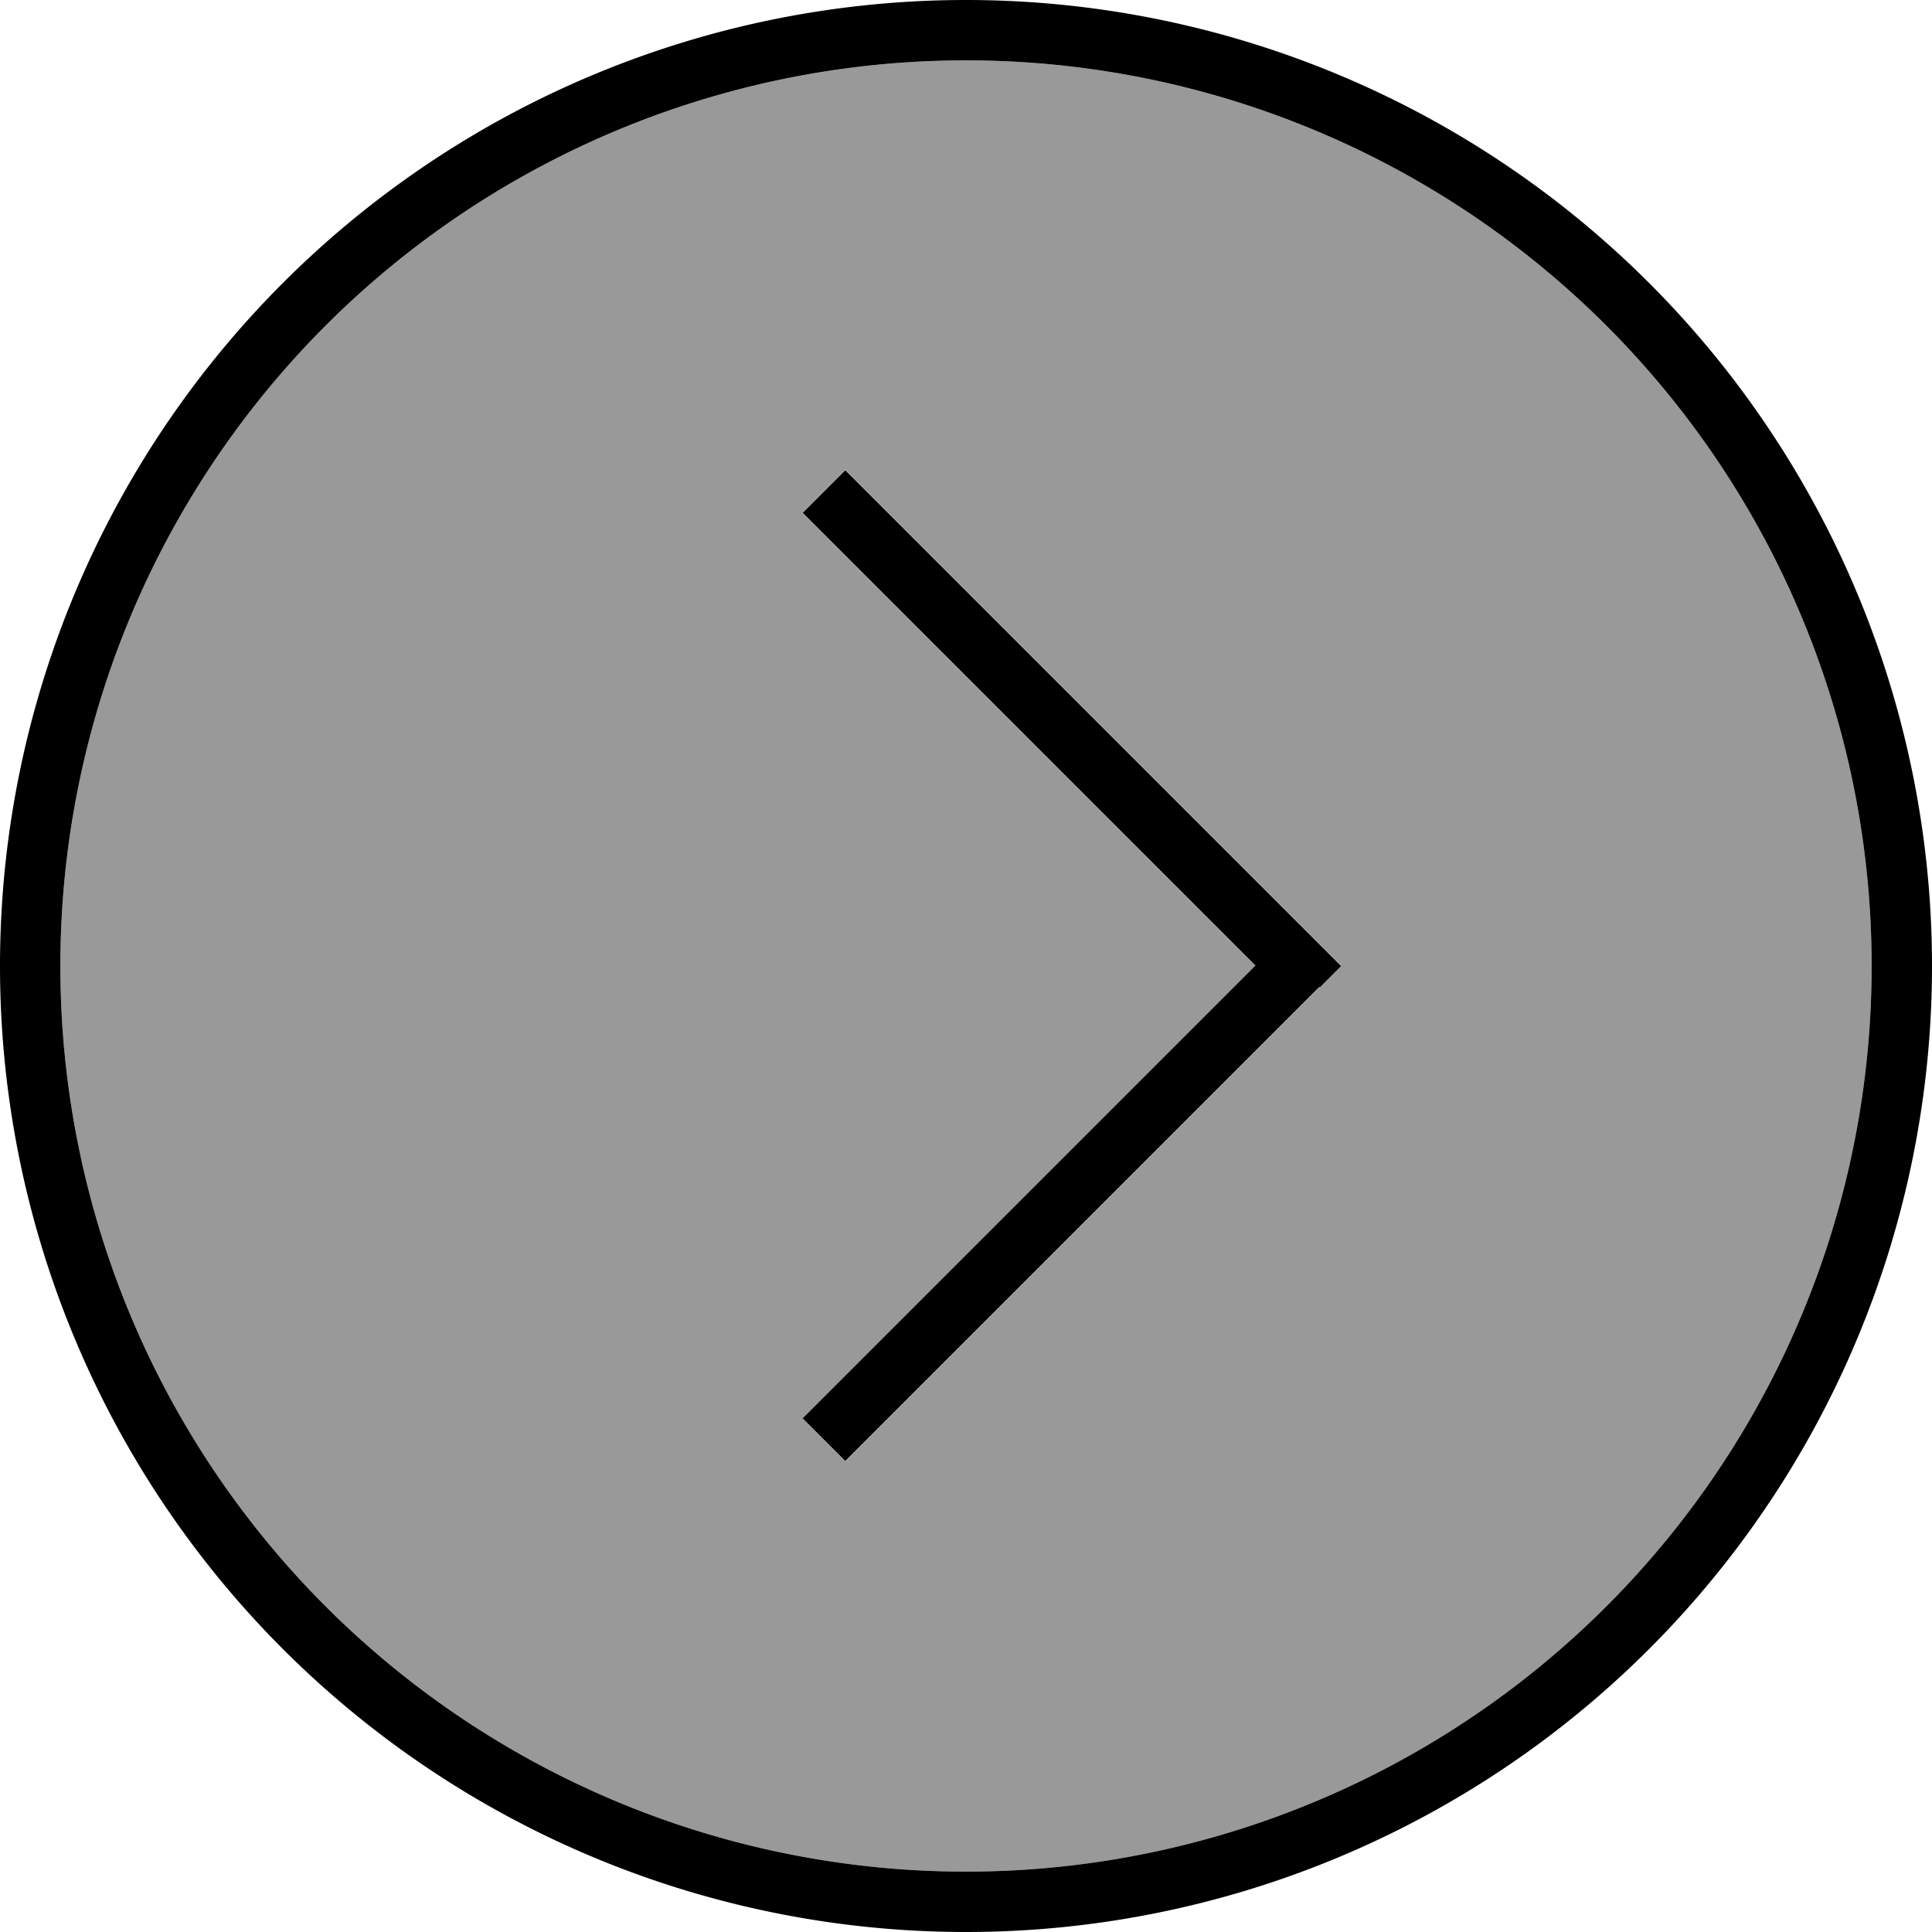 <svg xmlns="http://www.w3.org/2000/svg" viewBox="0 0 512 512"><!--! Font Awesome Pro 7.0.0 by @fontawesome - https://fontawesome.com License - https://fontawesome.com/license (Commercial License) Copyright 2025 Fonticons, Inc. --><path style="fill:currentColor;opacity:.4" d="M496 256a240 240 0 1 1 -480 0 240 240 0 1 1 480 0zM212.7 136l5.7 5.7 114.3 114.3-114.3 114.3-5.7 5.7 11.3 11.3 5.7-5.7 120-120 5.7-5.7-5.7-5.7-120-120-5.7-5.7-11.3 11.3z"/><path style="fill:currentColor;opacity:1" d="M496 256a240 240 0 1 1 -480 0 240 240 0 1 1 480 0zM0 256a256 256 0 1 0 512 0 256 256 0 1 0 -512 0zm349.7 5.7l5.7-5.7-5.7-5.7-120-120-5.7-5.7-11.3 11.3 5.7 5.7 114.3 114.3-114.3 114.3-5.7 5.7 11.3 11.3 5.7-5.7 120-120z"/></svg>